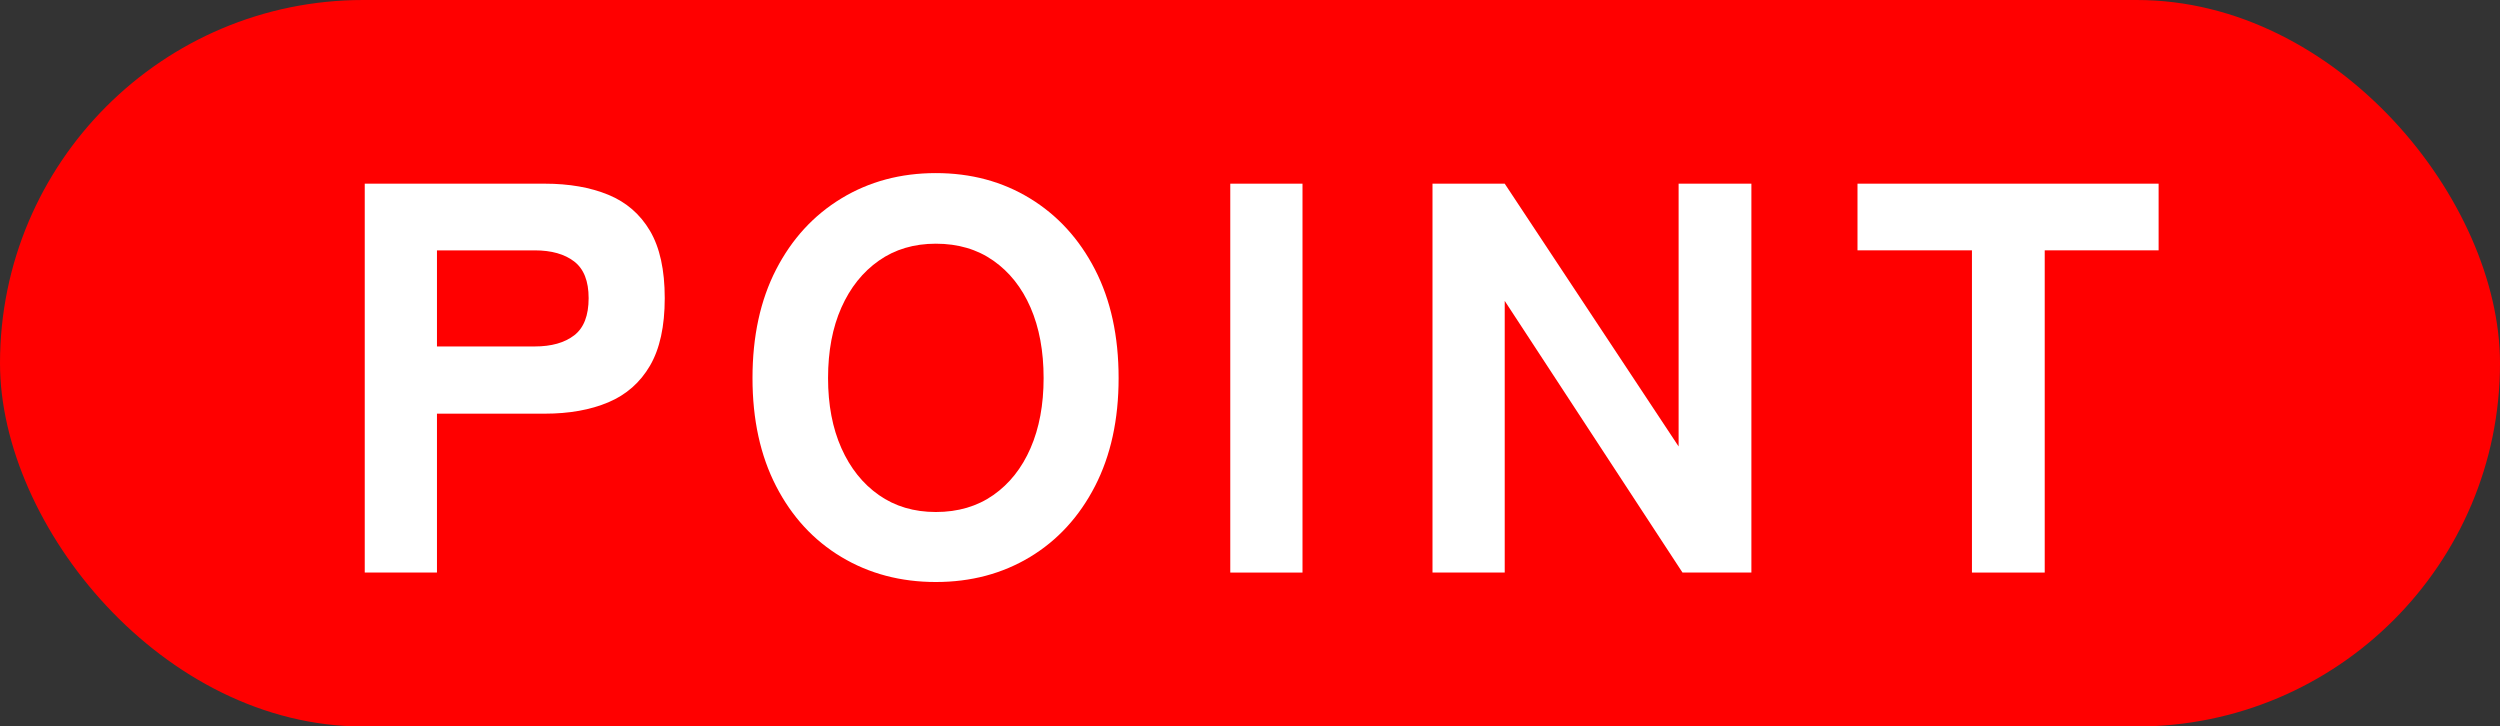 <?xml version="1.0" encoding="UTF-8"?>
<svg id="_レイヤー_2" data-name="レイヤー 2" xmlns="http://www.w3.org/2000/svg" viewBox="0 0 117 34">
  <rect x="0" y="0" width="117" height="34" fill="#333333" stroke="none"/>
  <g id="_デザイン" data-name="デザイン">
    <g>
      <rect x="0" y="0" width="117" height="34" rx="17" ry="17" style="fill: red;"/>
      <g>
        <path d="M17.07,26.796V8.596h8.424c1.144,0,2.136.174,2.977.52.841.347,1.49.909,1.95,1.69.459.78.689,1.829.689,3.147s-.23,2.37-.689,3.159c-.46.789-1.109,1.36-1.95,1.716-.841.355-1.833.532-2.977.532h-5.044v7.436h-3.38ZM20.45,16.214h4.576c.78,0,1.395-.173,1.846-.52.451-.346.676-.927.676-1.741,0-.798-.225-1.369-.676-1.716-.451-.347-1.066-.52-1.846-.52h-4.576v4.498Z" style="fill: #fff;"/>
        <path d="M43.797,27.238c-1.647,0-3.12-.391-4.42-1.17-1.3-.78-2.319-1.886-3.055-3.315-.737-1.43-1.105-3.115-1.105-5.058,0-1.958.368-3.652,1.105-5.082.737-1.431,1.755-2.539,3.055-3.328s2.773-1.184,4.42-1.184,3.115.395,4.407,1.184c1.291.789,2.305,1.897,3.042,3.328.737,1.43,1.105,3.124,1.105,5.082,0,1.942-.368,3.628-1.105,5.058-.737,1.43-1.751,2.535-3.042,3.315-1.292.779-2.76,1.17-4.407,1.17ZM43.797,23.962c1.04,0,1.937-.265,2.691-.793.754-.528,1.335-1.261,1.742-2.197.407-.935.611-2.028.611-3.276,0-1.265-.204-2.365-.611-3.302-.407-.935-.988-1.668-1.742-2.196-.754-.529-1.651-.793-2.691-.793-1.023,0-1.911.264-2.665.793-.754.528-1.339,1.261-1.755,2.196-.416.936-.624,2.037-.624,3.302,0,1.248.208,2.341.624,3.276.416.936,1.001,1.669,1.755,2.197.754.528,1.642.793,2.665.793Z" style="fill: #fff;"/>
        <path d="M57.577,26.796V8.596h3.38v18.2h-3.38Z" style="fill: #fff;"/>
        <path d="M67.041,26.796V8.596h3.38l8.138,12.298v-12.298h3.406v18.2h-3.224l-8.32-12.714v12.714h-3.38Z" style="fill: #fff;"/>
        <path d="M92.287,26.796v-15.08h-5.356v-3.12h14.092v3.12h-5.33v15.08h-3.406Z" style="fill: #fff;"/>
      </g>
    </g>
  </g>
</svg>